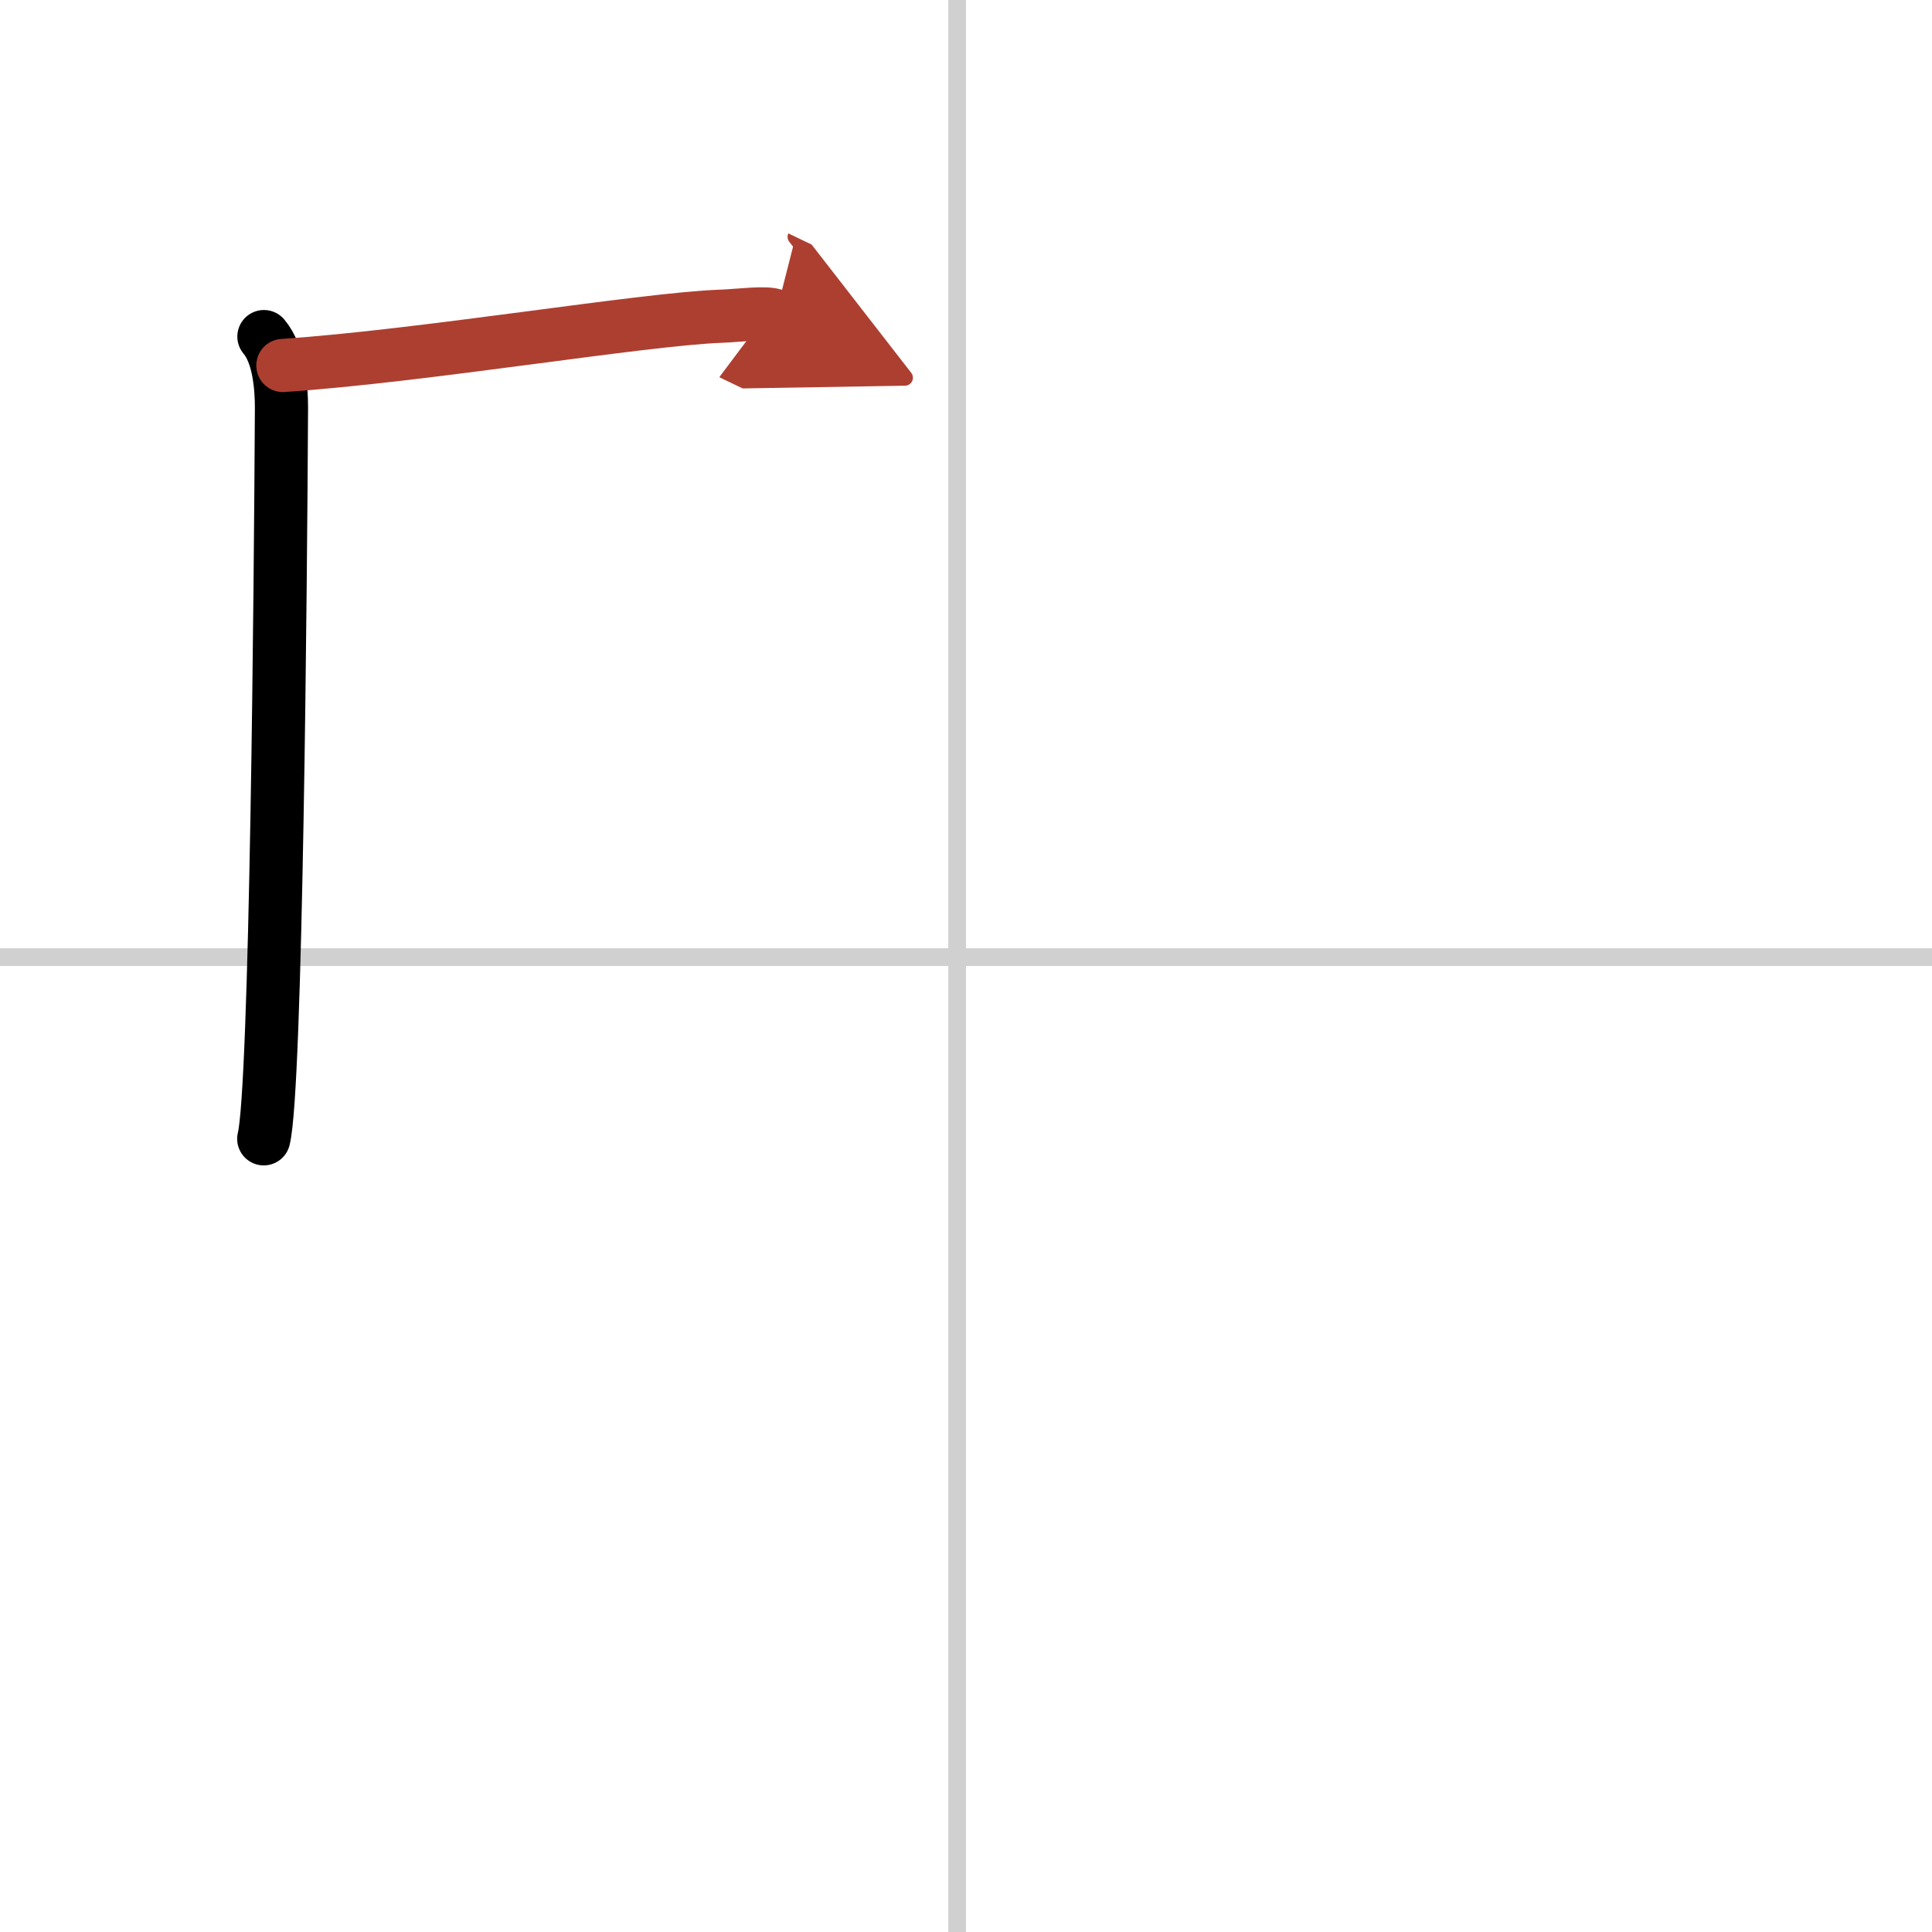 <svg width="400" height="400" viewBox="0 0 109 109" xmlns="http://www.w3.org/2000/svg"><defs><marker id="a" markerWidth="4" orient="auto" refX="1" refY="5" viewBox="0 0 10 10"><polyline points="0 0 10 5 0 10 1 5" fill="#ad3f31" stroke="#ad3f31"/></marker></defs><g fill="none" stroke="#000" stroke-linecap="round" stroke-linejoin="round" stroke-width="3"><rect width="100%" height="100%" fill="#fff" stroke="#fff"/><line x1="54" x2="54" y2="109" stroke="#d0d0d0" stroke-width="1"/><line x2="109" y1="54" y2="54" stroke="#d0d0d0" stroke-width="1"/><path d="m14.89 18.99c0.86 1.01 0.99 2.9 0.99 4.01-0.05 9.71-0.29 38.45-1 41.25"/><path d="m15.96 20.62c7.98-0.54 20.29-2.62 24.73-2.78 0.97-0.03 2.58-0.26 3.06-0.03" marker-end="url(#a)" stroke="#ad3f31"/></g></svg>
